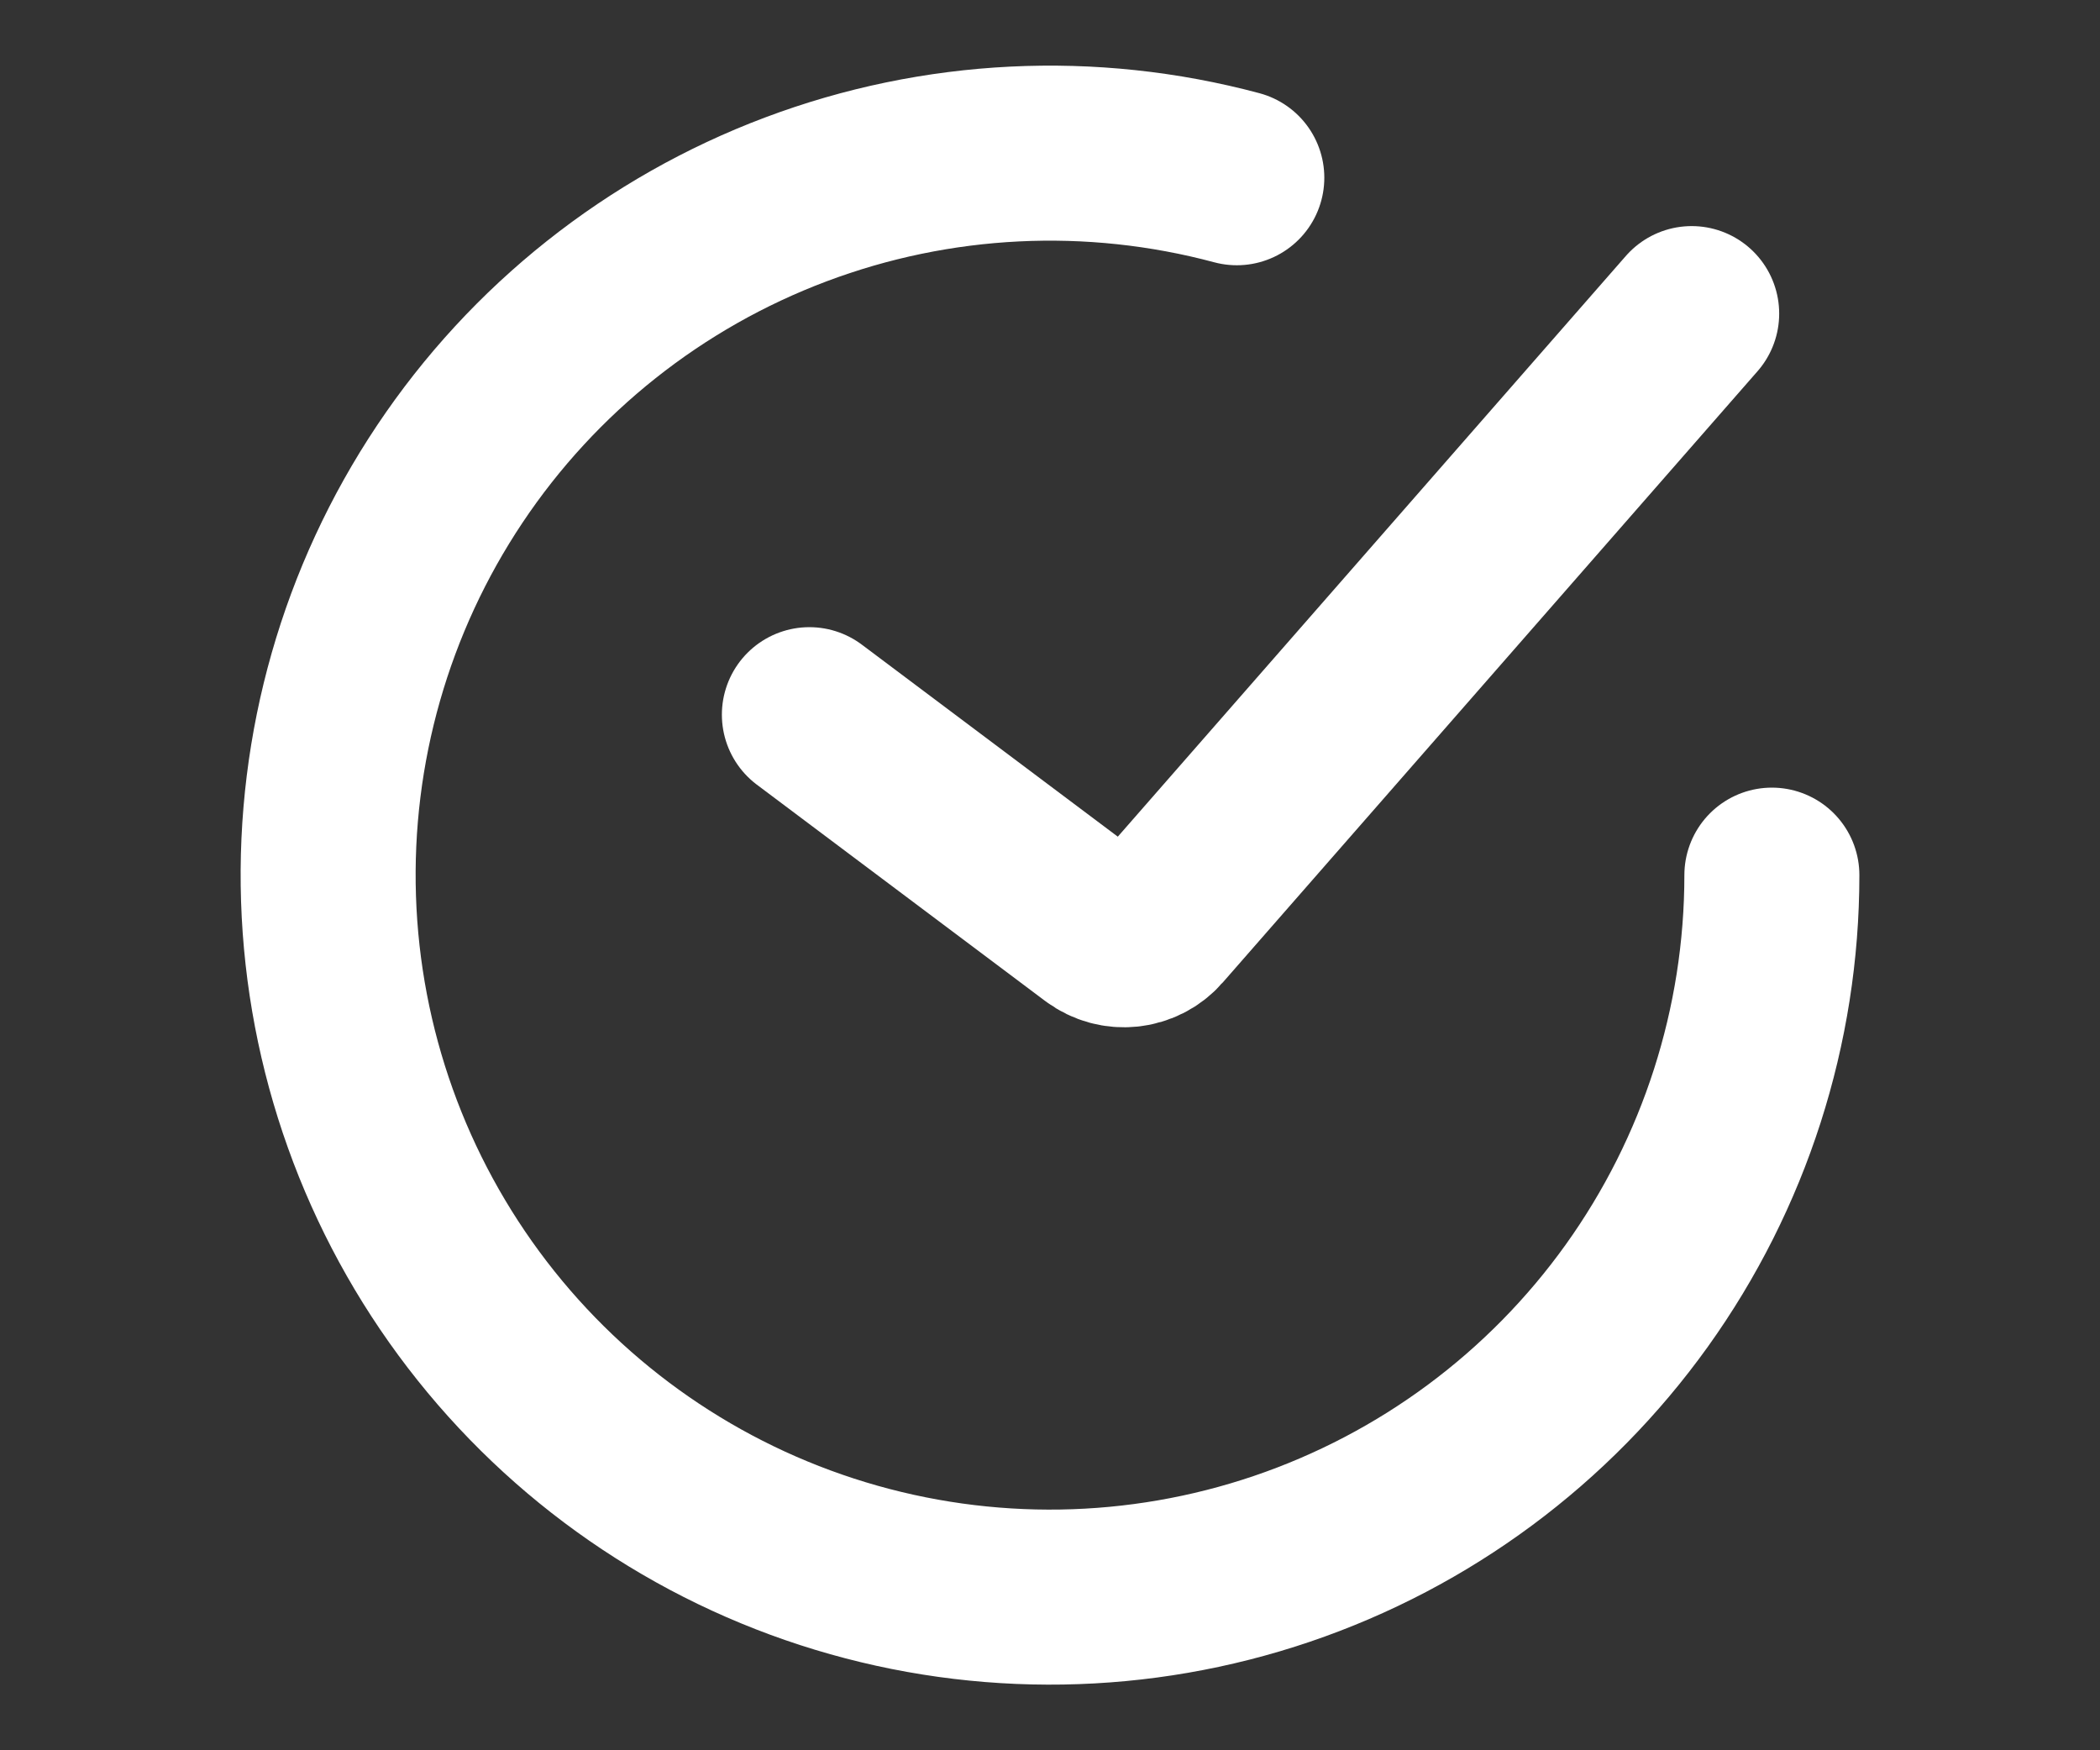 <svg width="48" height="40" viewBox="0 0 48 40" fill="none" xmlns="http://www.w3.org/2000/svg">
<rect x="0" y="0" width="48" height="40" fill="#333333" stroke="none"/>
<g clip-path="url(#clip0_72_193)">
<path d="M18.5 16.333L25.091 21.277C25.51 21.591 26.1 21.529 26.444 21.136L38.667 7.167" stroke="white" stroke-width="4" stroke-linecap="round"/>
<path d="M40.5 20C40.5 23.448 39.42 26.808 37.412 29.611C35.404 32.413 32.568 34.516 29.304 35.624C26.039 36.733 22.509 36.79 19.21 35.789C15.911 34.789 13.008 32.78 10.91 30.045C8.811 27.309 7.622 23.986 7.509 20.54C7.396 17.094 8.365 13.7 10.281 10.833C12.196 7.967 14.961 5.772 18.188 4.558C21.415 3.343 24.94 3.17 28.27 4.062" stroke="white" stroke-width="4" stroke-linecap="round"/>
</g>
<defs>
<clipPath id="clip0_72_193">
<rect width="48" height="39.529" fill="white"/>
</clipPath>
</defs>
</svg>

